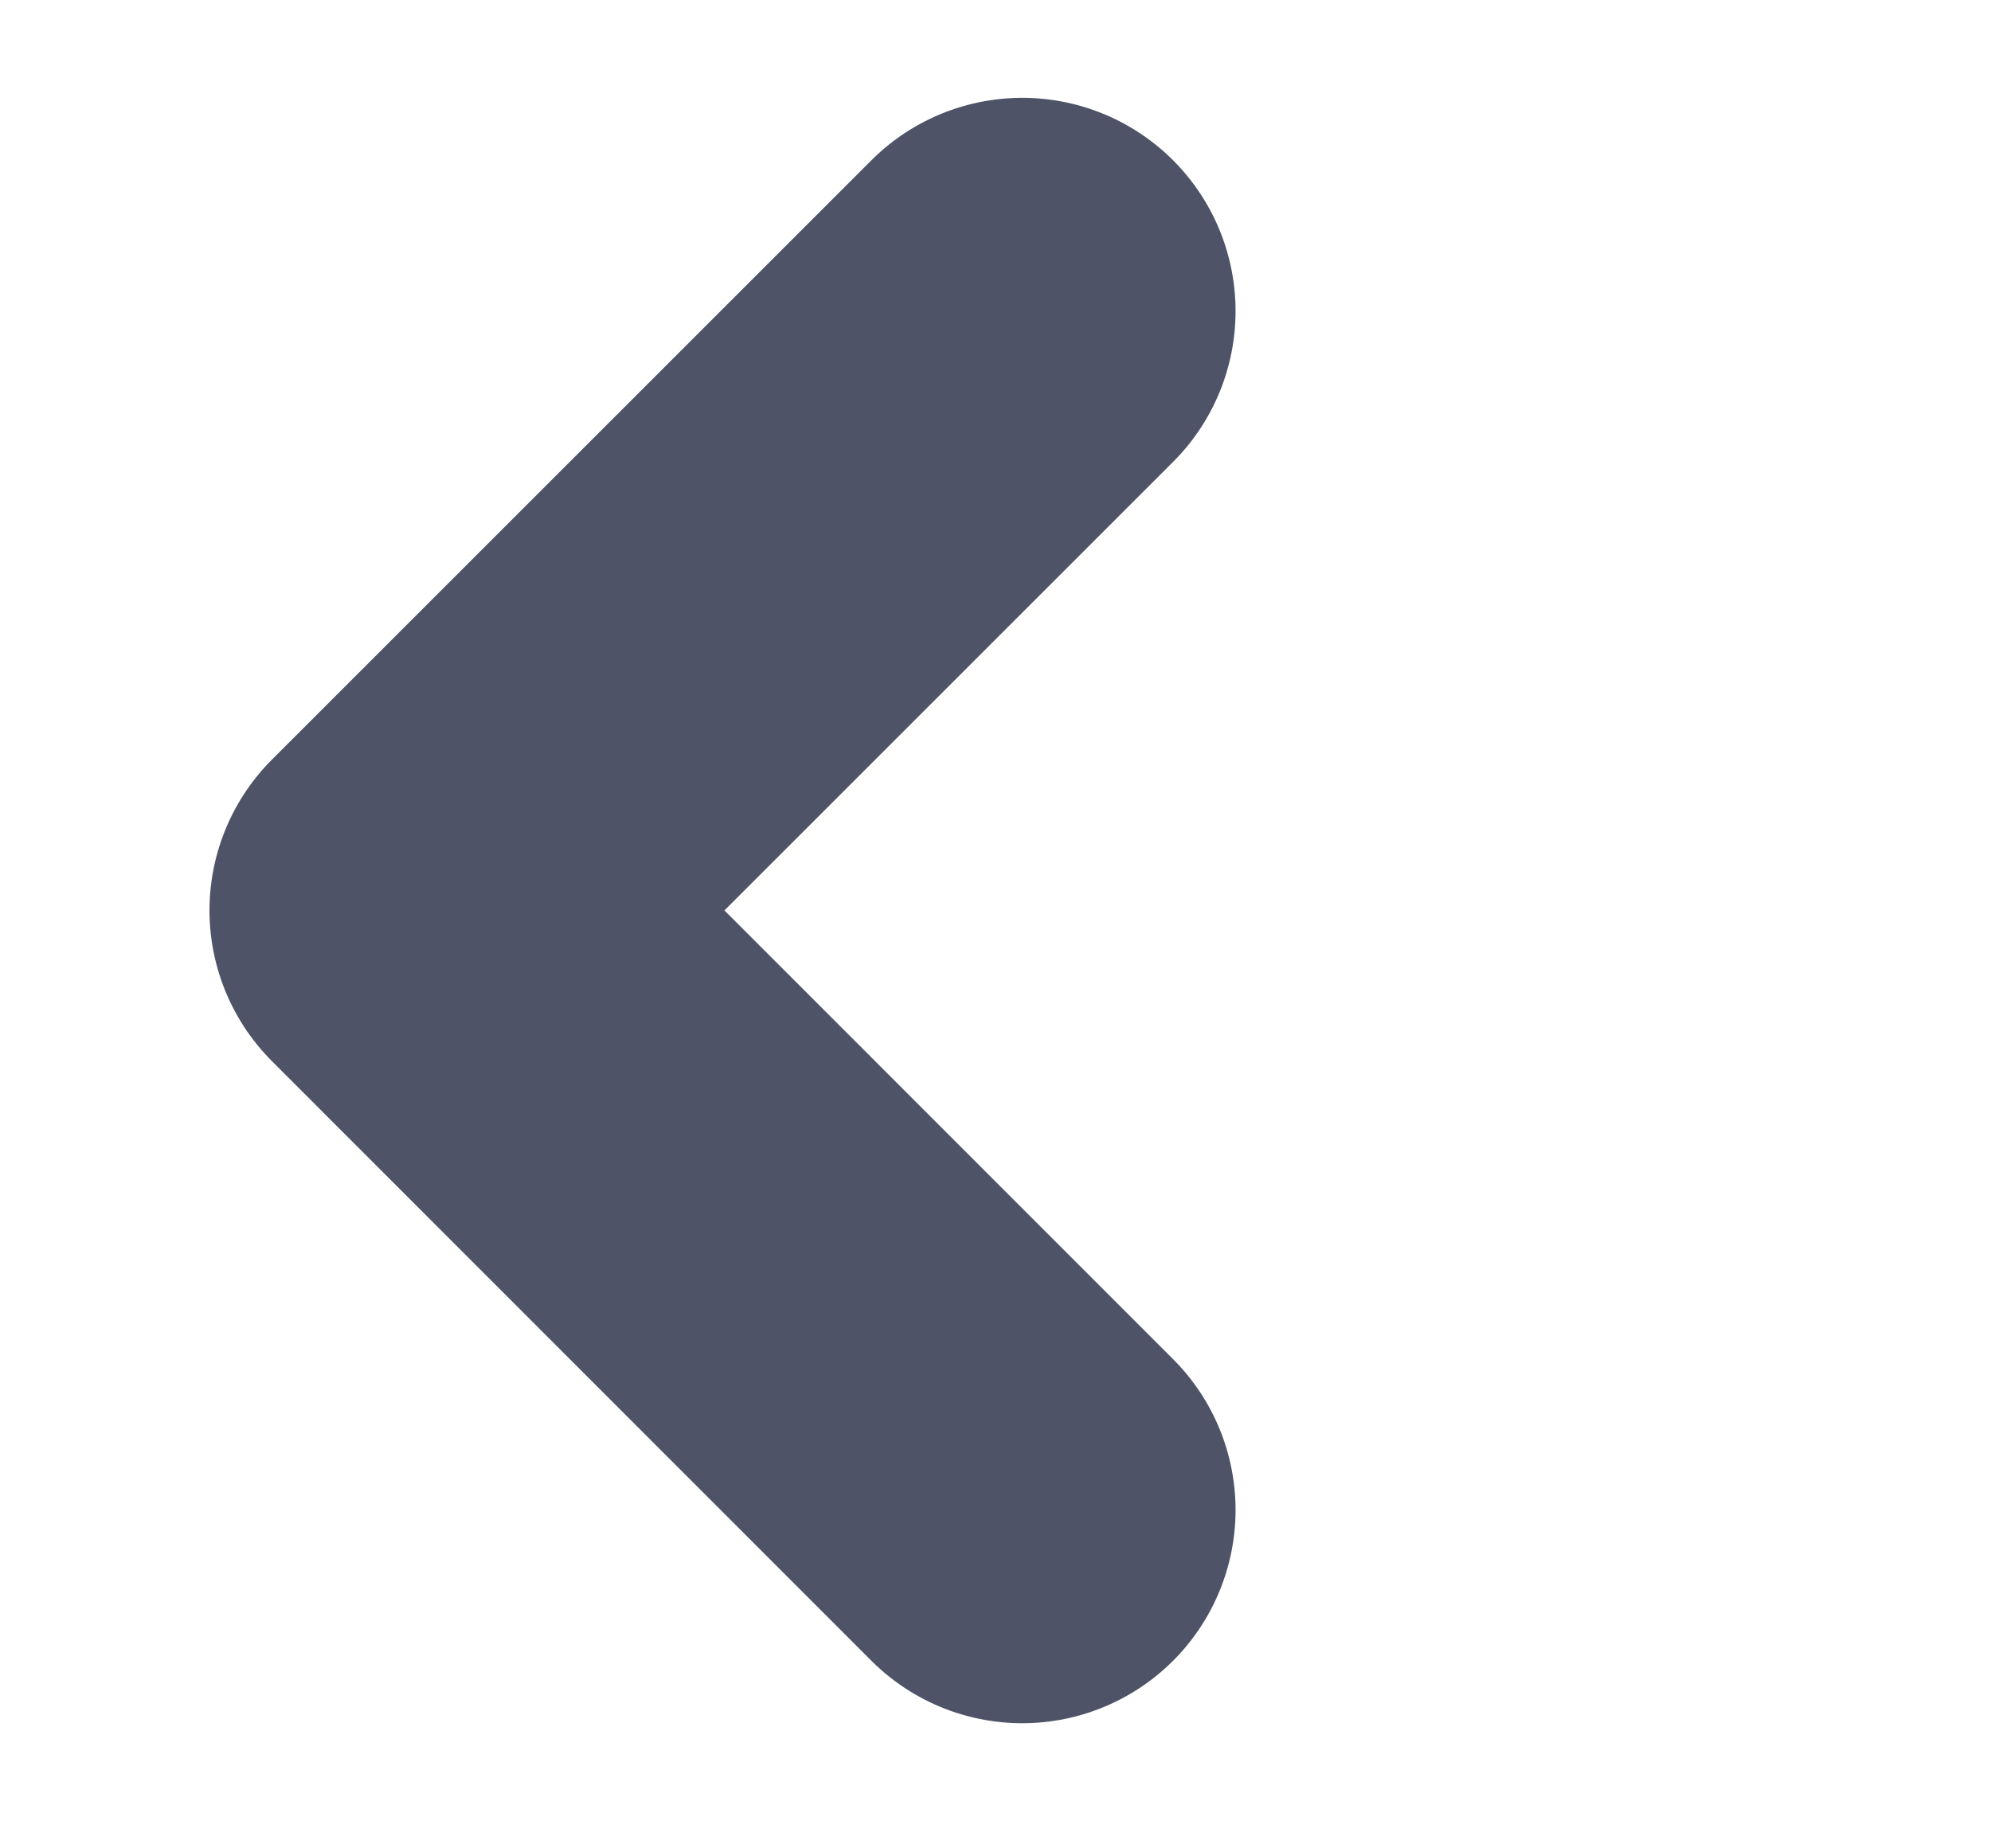 <svg xmlns="http://www.w3.org/2000/svg" width="14" height="13" fill="none">
    <path stroke="#222943" stroke-linecap="round" stroke-linejoin="round" stroke-width="3" d="M7.188 10.62L2.973 6.403l4.215-4.215" opacity=".8"/>
</svg>